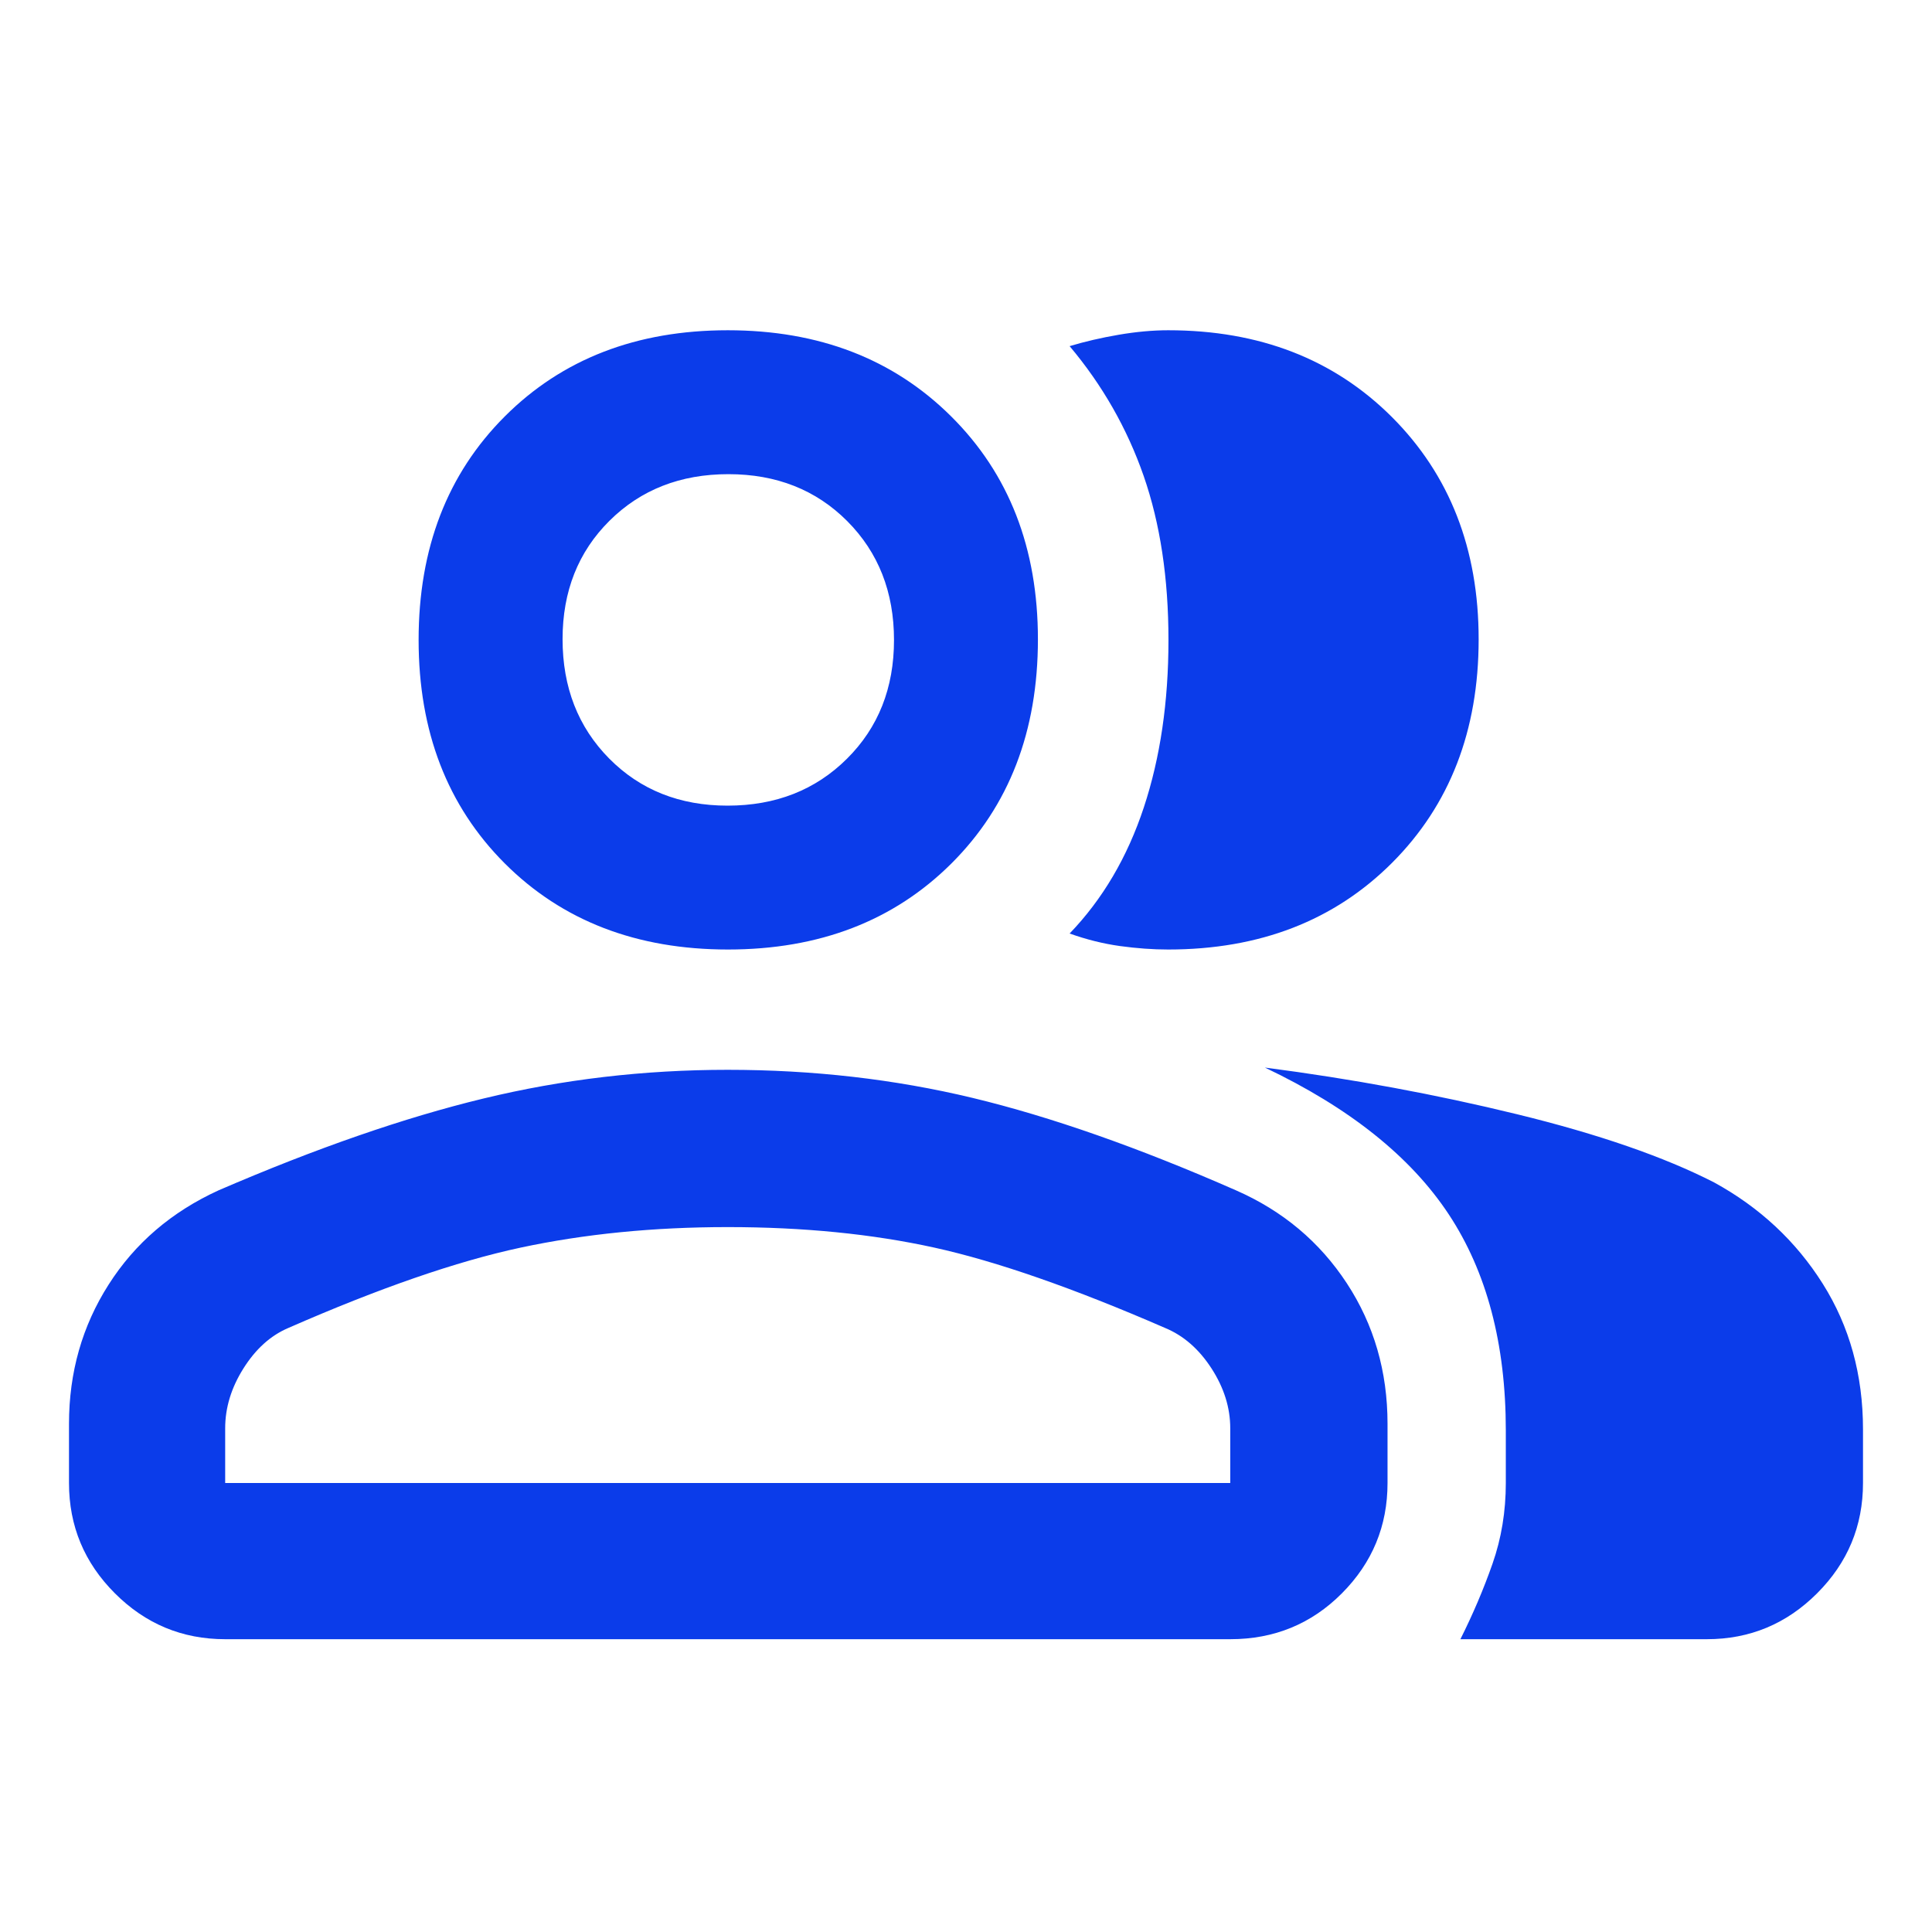<svg width="49" height="49" viewBox="0 0 49 49" fill="none" xmlns="http://www.w3.org/2000/svg">
<mask id="mask0_1769_2913" style="mask-type:alpha" maskUnits="userSpaceOnUse" x="0" y="0" width="49" height="49">
<rect x="0.5" y="0.5" width="48" height="48" fill="#D9D9D9"/>
</mask>
<g mask="url(#mask0_1769_2913)">
<path d="M1.75 36.111C1.75 34.807 2.085 33.63 2.755 32.58C3.424 31.53 4.354 30.733 5.545 30.189C8.017 29.122 10.255 28.346 12.261 27.861C14.267 27.375 16.333 27.133 18.457 27.133C20.618 27.133 22.688 27.37 24.669 27.846C26.649 28.323 28.875 29.104 31.346 30.189C32.532 30.709 33.469 31.495 34.158 32.546C34.847 33.597 35.191 34.785 35.191 36.111V37.613C35.191 38.702 34.806 39.634 34.034 40.41C33.262 41.186 32.318 41.574 31.202 41.574H5.711C4.622 41.574 3.69 41.186 2.914 40.41C2.138 39.634 1.75 38.702 1.75 37.613V36.111ZM43.289 41.574H37.039C37.356 40.942 37.628 40.304 37.853 39.661C38.079 39.017 38.191 38.335 38.191 37.613V36.281C38.191 34.086 37.708 32.258 36.742 30.796C35.775 29.333 34.221 28.093 32.081 27.076C34.286 27.362 36.42 27.757 38.481 28.261C40.543 28.765 42.207 29.341 43.474 29.989C44.63 30.622 45.549 31.479 46.23 32.56C46.91 33.64 47.25 34.871 47.25 36.252V37.613C47.25 38.702 46.862 39.634 46.086 40.41C45.31 41.186 44.378 41.574 43.289 41.574ZM18.463 24.082C16.146 24.082 14.259 23.354 12.802 21.898C11.346 20.441 10.617 18.552 10.617 16.23C10.617 13.907 11.346 12.017 12.803 10.561C14.261 9.104 16.146 8.376 18.458 8.376C20.77 8.376 22.659 9.104 24.125 10.562C25.591 12.019 26.324 13.903 26.324 16.215C26.324 18.547 25.593 20.441 24.132 21.898C22.671 23.354 20.781 24.082 18.463 24.082ZM37.502 16.215C37.502 18.528 36.77 20.418 35.305 21.884C33.84 23.349 31.948 24.082 29.628 24.082C29.241 24.082 28.834 24.053 28.405 23.994C27.977 23.934 27.552 23.828 27.128 23.676C27.966 22.805 28.593 21.739 29.01 20.478C29.427 19.217 29.635 17.802 29.635 16.233C29.635 14.665 29.425 13.277 29.006 12.071C28.586 10.865 27.96 9.768 27.128 8.779C27.514 8.663 27.929 8.566 28.374 8.49C28.819 8.414 29.237 8.376 29.628 8.376C31.941 8.376 33.831 9.109 35.3 10.575C36.768 12.042 37.502 13.922 37.502 16.215ZM5.711 37.613H31.202V36.224C31.202 35.703 31.044 35.197 30.727 34.707C30.41 34.217 30.019 33.875 29.552 33.681C27.227 32.67 25.277 31.991 23.7 31.643C22.123 31.296 20.375 31.122 18.456 31.122C16.576 31.122 14.824 31.296 13.202 31.643C11.58 31.991 9.617 32.67 7.311 33.681C6.863 33.872 6.484 34.214 6.175 34.705C5.866 35.195 5.711 35.702 5.711 36.224V37.613ZM18.452 20.433C19.673 20.433 20.682 20.037 21.479 19.245C22.276 18.454 22.674 17.45 22.674 16.233C22.674 15.015 22.278 14.01 21.487 13.216C20.696 12.423 19.691 12.026 18.474 12.026C17.257 12.026 16.251 12.42 15.457 13.209C14.664 13.997 14.268 14.998 14.268 16.21C14.268 17.431 14.662 18.441 15.45 19.238C16.238 20.034 17.239 20.433 18.452 20.433Z" fill="#0B3CEA"/>
</g>
</svg>
